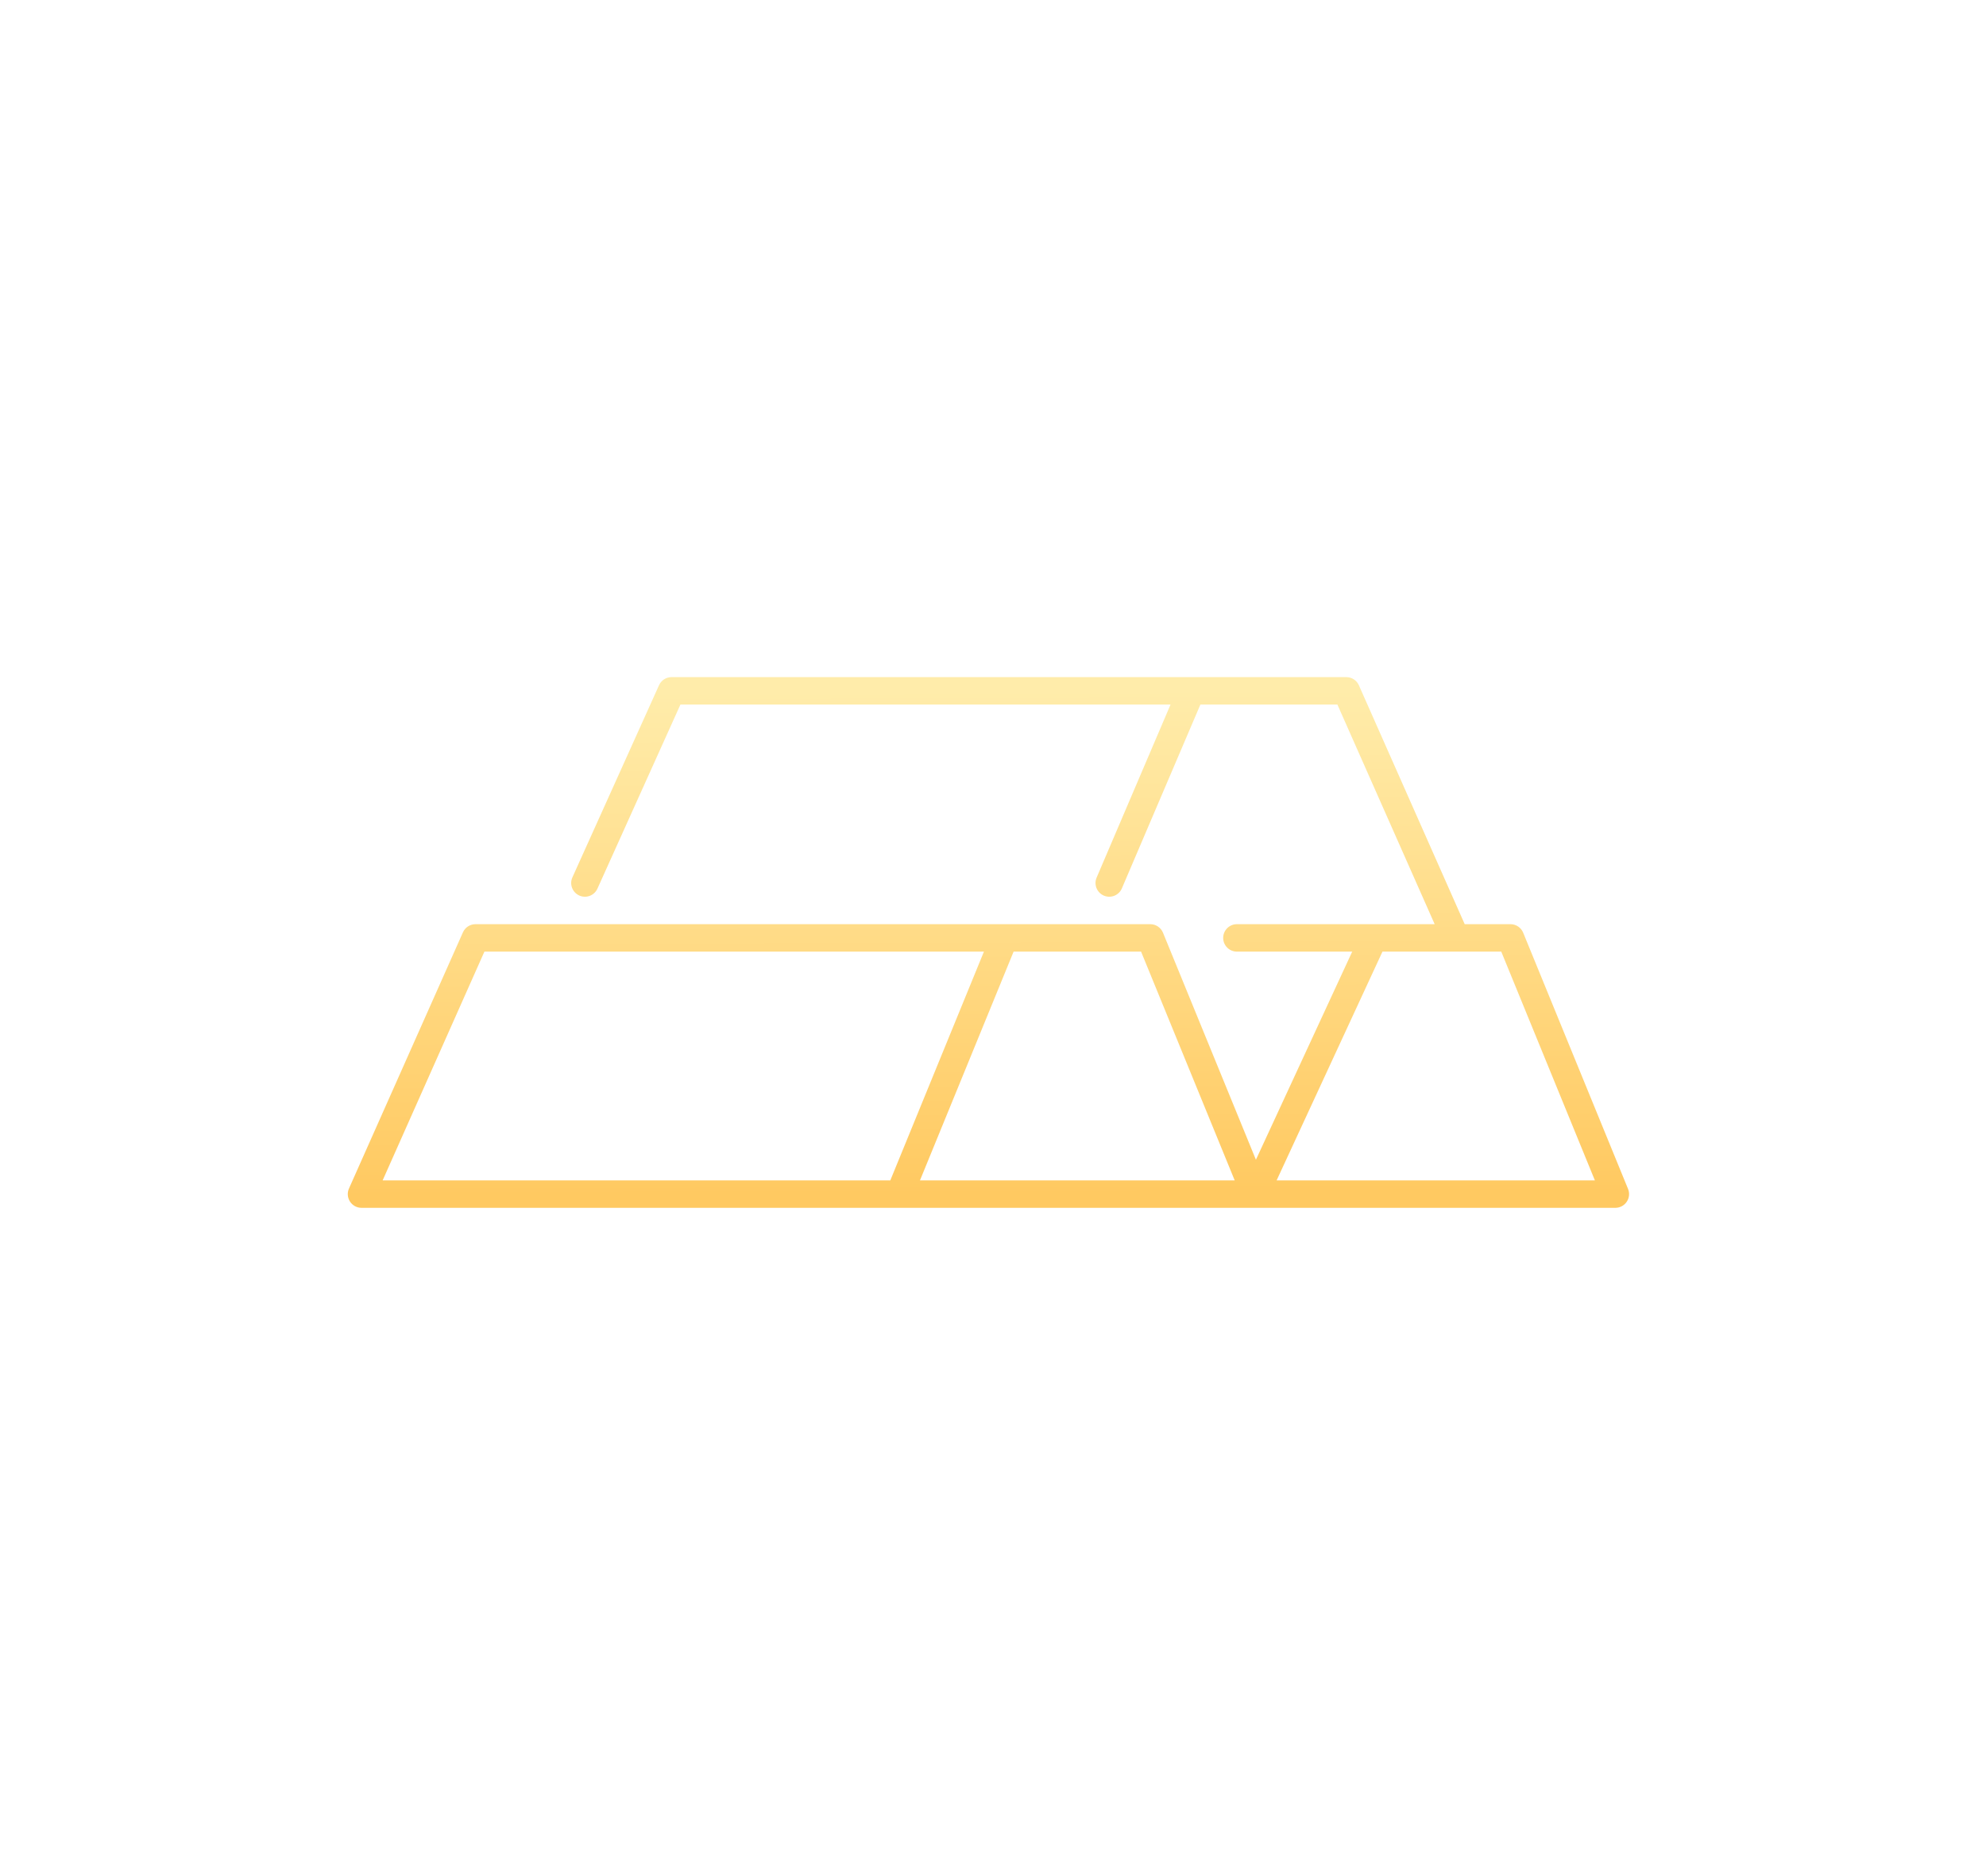 <svg width="217" height="205" viewBox="0 0 217 205" fill="none" xmlns="http://www.w3.org/2000/svg">
<g opacity="0.8" filter="url(#filter0_b)">
<rect width="217" height="205" rx="24" fill="white" fill-opacity="0.03"/>
</g>
<path fill-rule="evenodd" clip-rule="evenodd" d="M72.009 74.884C72.251 74.346 72.786 74 73.376 74H147.107C147.701 74 148.238 74.35 148.479 74.893L160.04 101H165.042C165.651 101 166.199 101.368 166.43 101.932L177.888 129.932C178.078 130.395 178.024 130.921 177.745 131.336C177.467 131.751 177 132 176.5 132H39.5C38.992 132 38.519 131.743 38.242 131.317C37.965 130.891 37.923 130.354 38.13 129.89L50.584 101.89C50.825 101.349 51.362 101 51.955 101H125.685C126.294 101 126.843 101.368 127.074 101.932L137.228 126.745L147.75 104H135.151C134.322 104 133.651 103.328 133.651 102.5C133.651 101.672 134.322 101 135.151 101H156.759L146.131 77H131.16L122.581 97.089C122.256 97.851 121.375 98.205 120.613 97.879C119.851 97.554 119.497 96.673 119.822 95.911L127.898 77H74.346L65.278 97.116C64.938 97.872 64.05 98.208 63.294 97.868C62.539 97.527 62.203 96.639 62.543 95.884L72.009 74.884ZM159.031 104H151.055L139.49 129H174.265L164.035 104H159.098C159.076 104.001 159.053 104 159.031 104ZM134.909 129L124.679 104H110.751L100.52 129H134.909ZM97.279 129L107.509 104H52.929L41.809 129H97.279Z" fill="url(#paint0_linear)"/>
<defs>
<filter id="filter0_b" x="-24" y="-24" width="265" height="253" filterUnits="userSpaceOnUse" color-interpolation-filters="sRGB">
<feFlood flood-opacity="0" result="BackgroundImageFix"/>
<feGaussianBlur in="BackgroundImage" stdDeviation="12"/>
<feComposite in2="SourceAlpha" operator="in" result="effect1_backgroundBlur"/>
<feBlend mode="normal" in="SourceGraphic" in2="effect1_backgroundBlur" result="shape"/>
</filter>
<linearGradient id="paint0_linear" x1="107.5" y1="75.5" x2="107.67" y2="130.499" gradientUnits="userSpaceOnUse">
<stop stop-color="#FFECAA"/>
<stop offset="1" stop-color="#FFC961"/>
</linearGradient>
</defs>
</svg>
